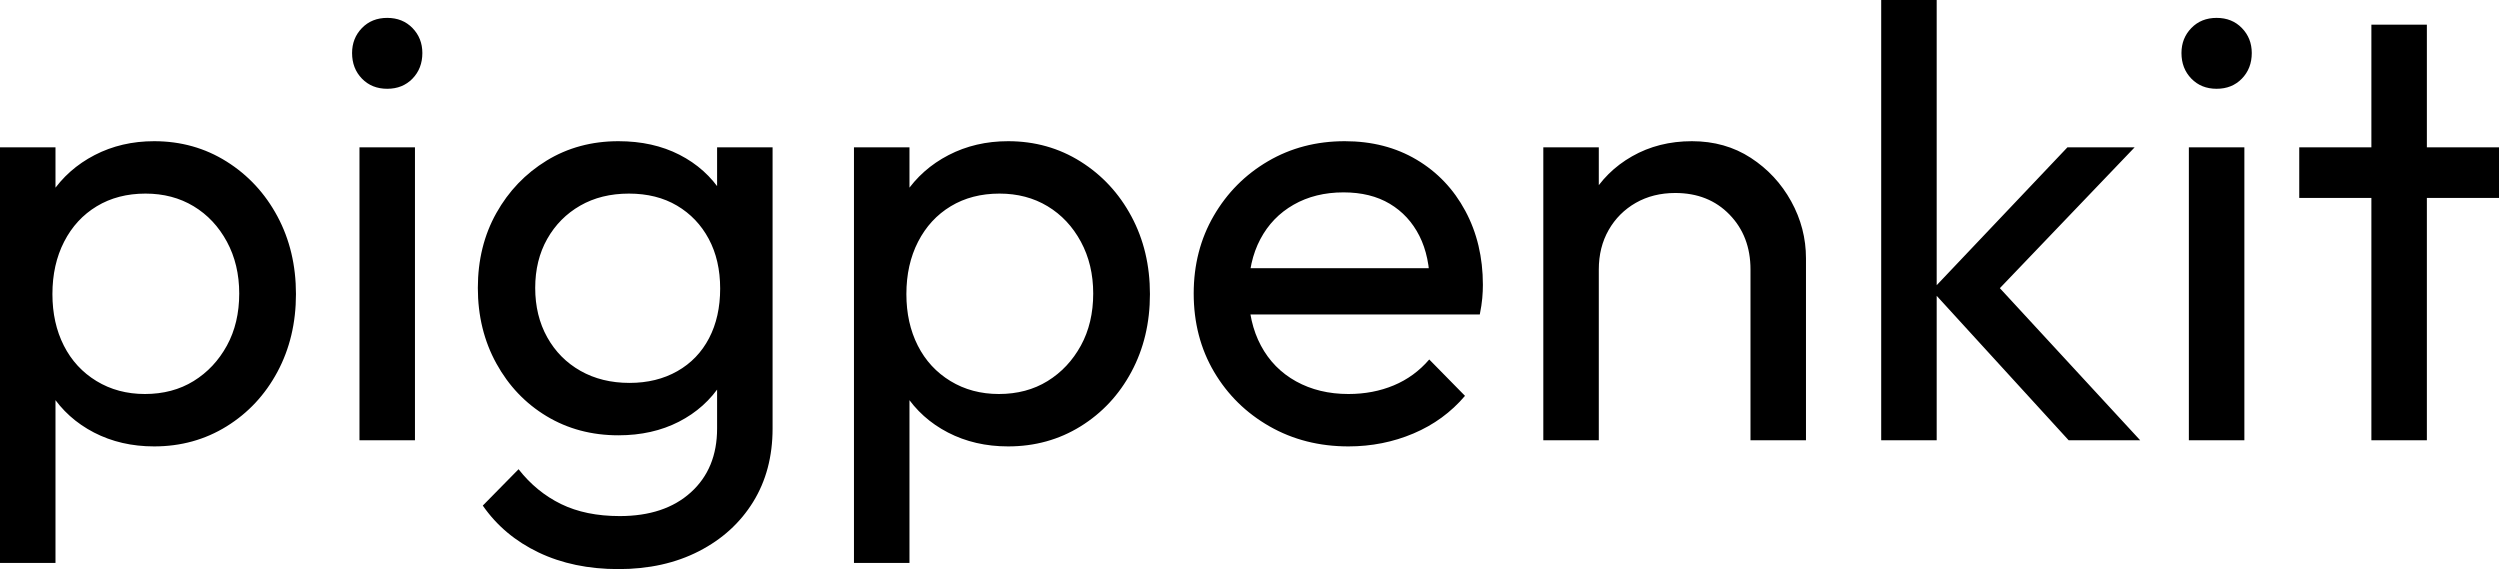 <svg baseProfile="full" height="28" version="1.1" viewBox="0 0 123 28" width="123" xmlns="http://www.w3.org/2000/svg" xmlns:ev="http://www.w3.org/2001/xml-events" xmlns:xlink="http://www.w3.org/1999/xlink"><defs /><g><path d="M9.586 21.963Q7.948 21.963 6.628 21.281Q5.309 20.598 4.52 19.385Q3.731 18.171 3.64 16.624V12.286Q3.731 10.709 4.535 9.51Q5.339 8.312 6.659 7.629Q7.978 6.947 9.586 6.947Q11.558 6.947 13.151 7.948Q14.743 8.949 15.653 10.648Q16.563 12.347 16.563 14.47Q16.563 16.594 15.653 18.293Q14.743 19.991 13.151 20.977Q11.558 21.963 9.586 21.963ZM2.002 27.697V7.25H4.732V11.042L4.217 14.531L4.732 18.05V27.697ZM9.131 19.385Q10.496 19.385 11.528 18.748Q12.559 18.111 13.166 17.003Q13.772 15.896 13.772 14.44Q13.772 13.014 13.166 11.892Q12.559 10.769 11.528 10.147Q10.496 9.525 9.161 9.525Q7.796 9.525 6.765 10.147Q5.733 10.769 5.157 11.892Q4.581 13.014 4.581 14.47Q4.581 15.896 5.142 17.003Q5.703 18.111 6.75 18.748Q7.796 19.385 9.131 19.385Z M19.688 21.66V7.25H22.418V21.66ZM21.053 4.368Q20.295 4.368 19.809 3.868Q19.324 3.367 19.324 2.609Q19.324 1.881 19.809 1.38Q20.295 0.88 21.053 0.88Q21.811 0.88 22.297 1.38Q22.782 1.881 22.782 2.609Q22.782 3.367 22.297 3.868Q21.811 4.368 21.053 4.368Z M32.429 28.0Q30.215 28.0 28.501 27.181Q26.787 26.362 25.755 24.875L27.515 23.086Q28.394 24.208 29.608 24.8Q30.821 25.391 32.49 25.391Q34.704 25.391 35.993 24.223Q37.283 23.055 37.283 21.083V17.504L37.768 14.258L37.283 11.042V7.25H40.013V21.083Q40.013 23.146 39.057 24.693Q38.102 26.241 36.388 27.12Q34.674 28.0 32.429 28.0ZM32.429 21.417Q30.457 21.417 28.895 20.477Q27.333 19.536 26.423 17.883Q25.512 16.23 25.512 14.167Q25.512 12.104 26.423 10.481Q27.333 8.858 28.895 7.902Q30.457 6.947 32.429 6.947Q34.128 6.947 35.432 7.614Q36.737 8.282 37.51 9.48Q38.284 10.678 38.345 12.286V16.108Q38.254 17.686 37.48 18.884Q36.706 20.082 35.402 20.75Q34.098 21.417 32.429 21.417ZM32.975 18.839Q34.31 18.839 35.326 18.262Q36.342 17.686 36.888 16.639Q37.434 15.593 37.434 14.197Q37.434 12.802 36.873 11.755Q36.312 10.709 35.311 10.117Q34.31 9.525 32.945 9.525Q31.58 9.525 30.548 10.117Q29.517 10.709 28.925 11.755Q28.334 12.802 28.334 14.167Q28.334 15.532 28.925 16.594Q29.517 17.655 30.563 18.247Q31.61 18.839 32.975 18.839Z M51.601 21.963Q49.963 21.963 48.644 21.281Q47.324 20.598 46.535 19.385Q45.746 18.171 45.655 16.624V12.286Q45.746 10.709 46.55 9.51Q47.354 8.312 48.674 7.629Q49.993 6.947 51.601 6.947Q53.573 6.947 55.166 7.948Q56.758 8.949 57.668 10.648Q58.579 12.347 58.579 14.47Q58.579 16.594 57.668 18.293Q56.758 19.991 55.166 20.977Q53.573 21.963 51.601 21.963ZM44.017 27.697V7.25H46.748V11.042L46.232 14.531L46.748 18.05V27.697ZM51.146 19.385Q52.511 19.385 53.543 18.748Q54.574 18.111 55.181 17.003Q55.788 15.896 55.788 14.44Q55.788 13.014 55.181 11.892Q54.574 10.769 53.543 10.147Q52.511 9.525 51.177 9.525Q49.811 9.525 48.78 10.147Q47.749 10.769 47.172 11.892Q46.596 13.014 46.596 14.47Q46.596 15.896 47.157 17.003Q47.718 18.111 48.765 18.748Q49.811 19.385 51.146 19.385Z M68.347 21.963Q66.193 21.963 64.464 20.977Q62.735 19.991 61.733 18.293Q60.732 16.594 60.732 14.44Q60.732 12.316 61.718 10.618Q62.704 8.919 64.388 7.933Q66.072 6.947 68.165 6.947Q70.167 6.947 71.699 7.857Q73.231 8.767 74.095 10.375Q74.96 11.983 74.96 14.015Q74.96 14.319 74.93 14.667Q74.899 15.016 74.808 15.471H62.644V13.196H73.352L72.351 14.076Q72.351 12.62 71.835 11.603Q71.32 10.587 70.379 10.026Q69.439 9.465 68.104 9.465Q66.709 9.465 65.647 10.072Q64.585 10.678 64.009 11.77Q63.432 12.862 63.432 14.349Q63.432 15.866 64.039 17.003Q64.646 18.141 65.768 18.763Q66.891 19.385 68.347 19.385Q69.56 19.385 70.576 18.96Q71.593 18.535 72.321 17.686L74.08 19.476Q73.049 20.689 71.547 21.326Q70.046 21.963 68.347 21.963Z M88.126 21.66V13.257Q88.126 11.619 87.094 10.557Q86.063 9.495 84.425 9.495Q83.333 9.495 82.483 9.98Q81.634 10.466 81.148 11.315Q80.663 12.165 80.663 13.257L79.541 12.62Q79.541 10.982 80.269 9.707Q80.997 8.433 82.301 7.69Q83.606 6.947 85.244 6.947Q86.882 6.947 88.141 7.766Q89.4 8.585 90.128 9.905Q90.856 11.224 90.856 12.711V21.66ZM77.933 21.66V7.25H80.663V21.66Z M103.779 21.66 97.044 14.288 103.718 7.25H107.025L99.593 15.016L99.714 13.439L107.298 21.66ZM94.557 21.66V0.0H97.287V21.66Z M109.694 21.66V7.25H112.425V21.66ZM111.06 4.368Q110.301 4.368 109.816 3.868Q109.33 3.367 109.33 2.609Q109.33 1.881 109.816 1.38Q110.301 0.88 111.06 0.88Q111.818 0.88 112.303 1.38Q112.789 1.881 112.789 2.609Q112.789 3.367 112.303 3.868Q111.818 4.368 111.06 4.368Z M118.674 21.66V1.213H121.404V21.66ZM115.125 9.738V7.25H124.953V9.738Z " fill="rgb(0,0,0)" transform="translate(-2.002, 0)" /></g></svg>